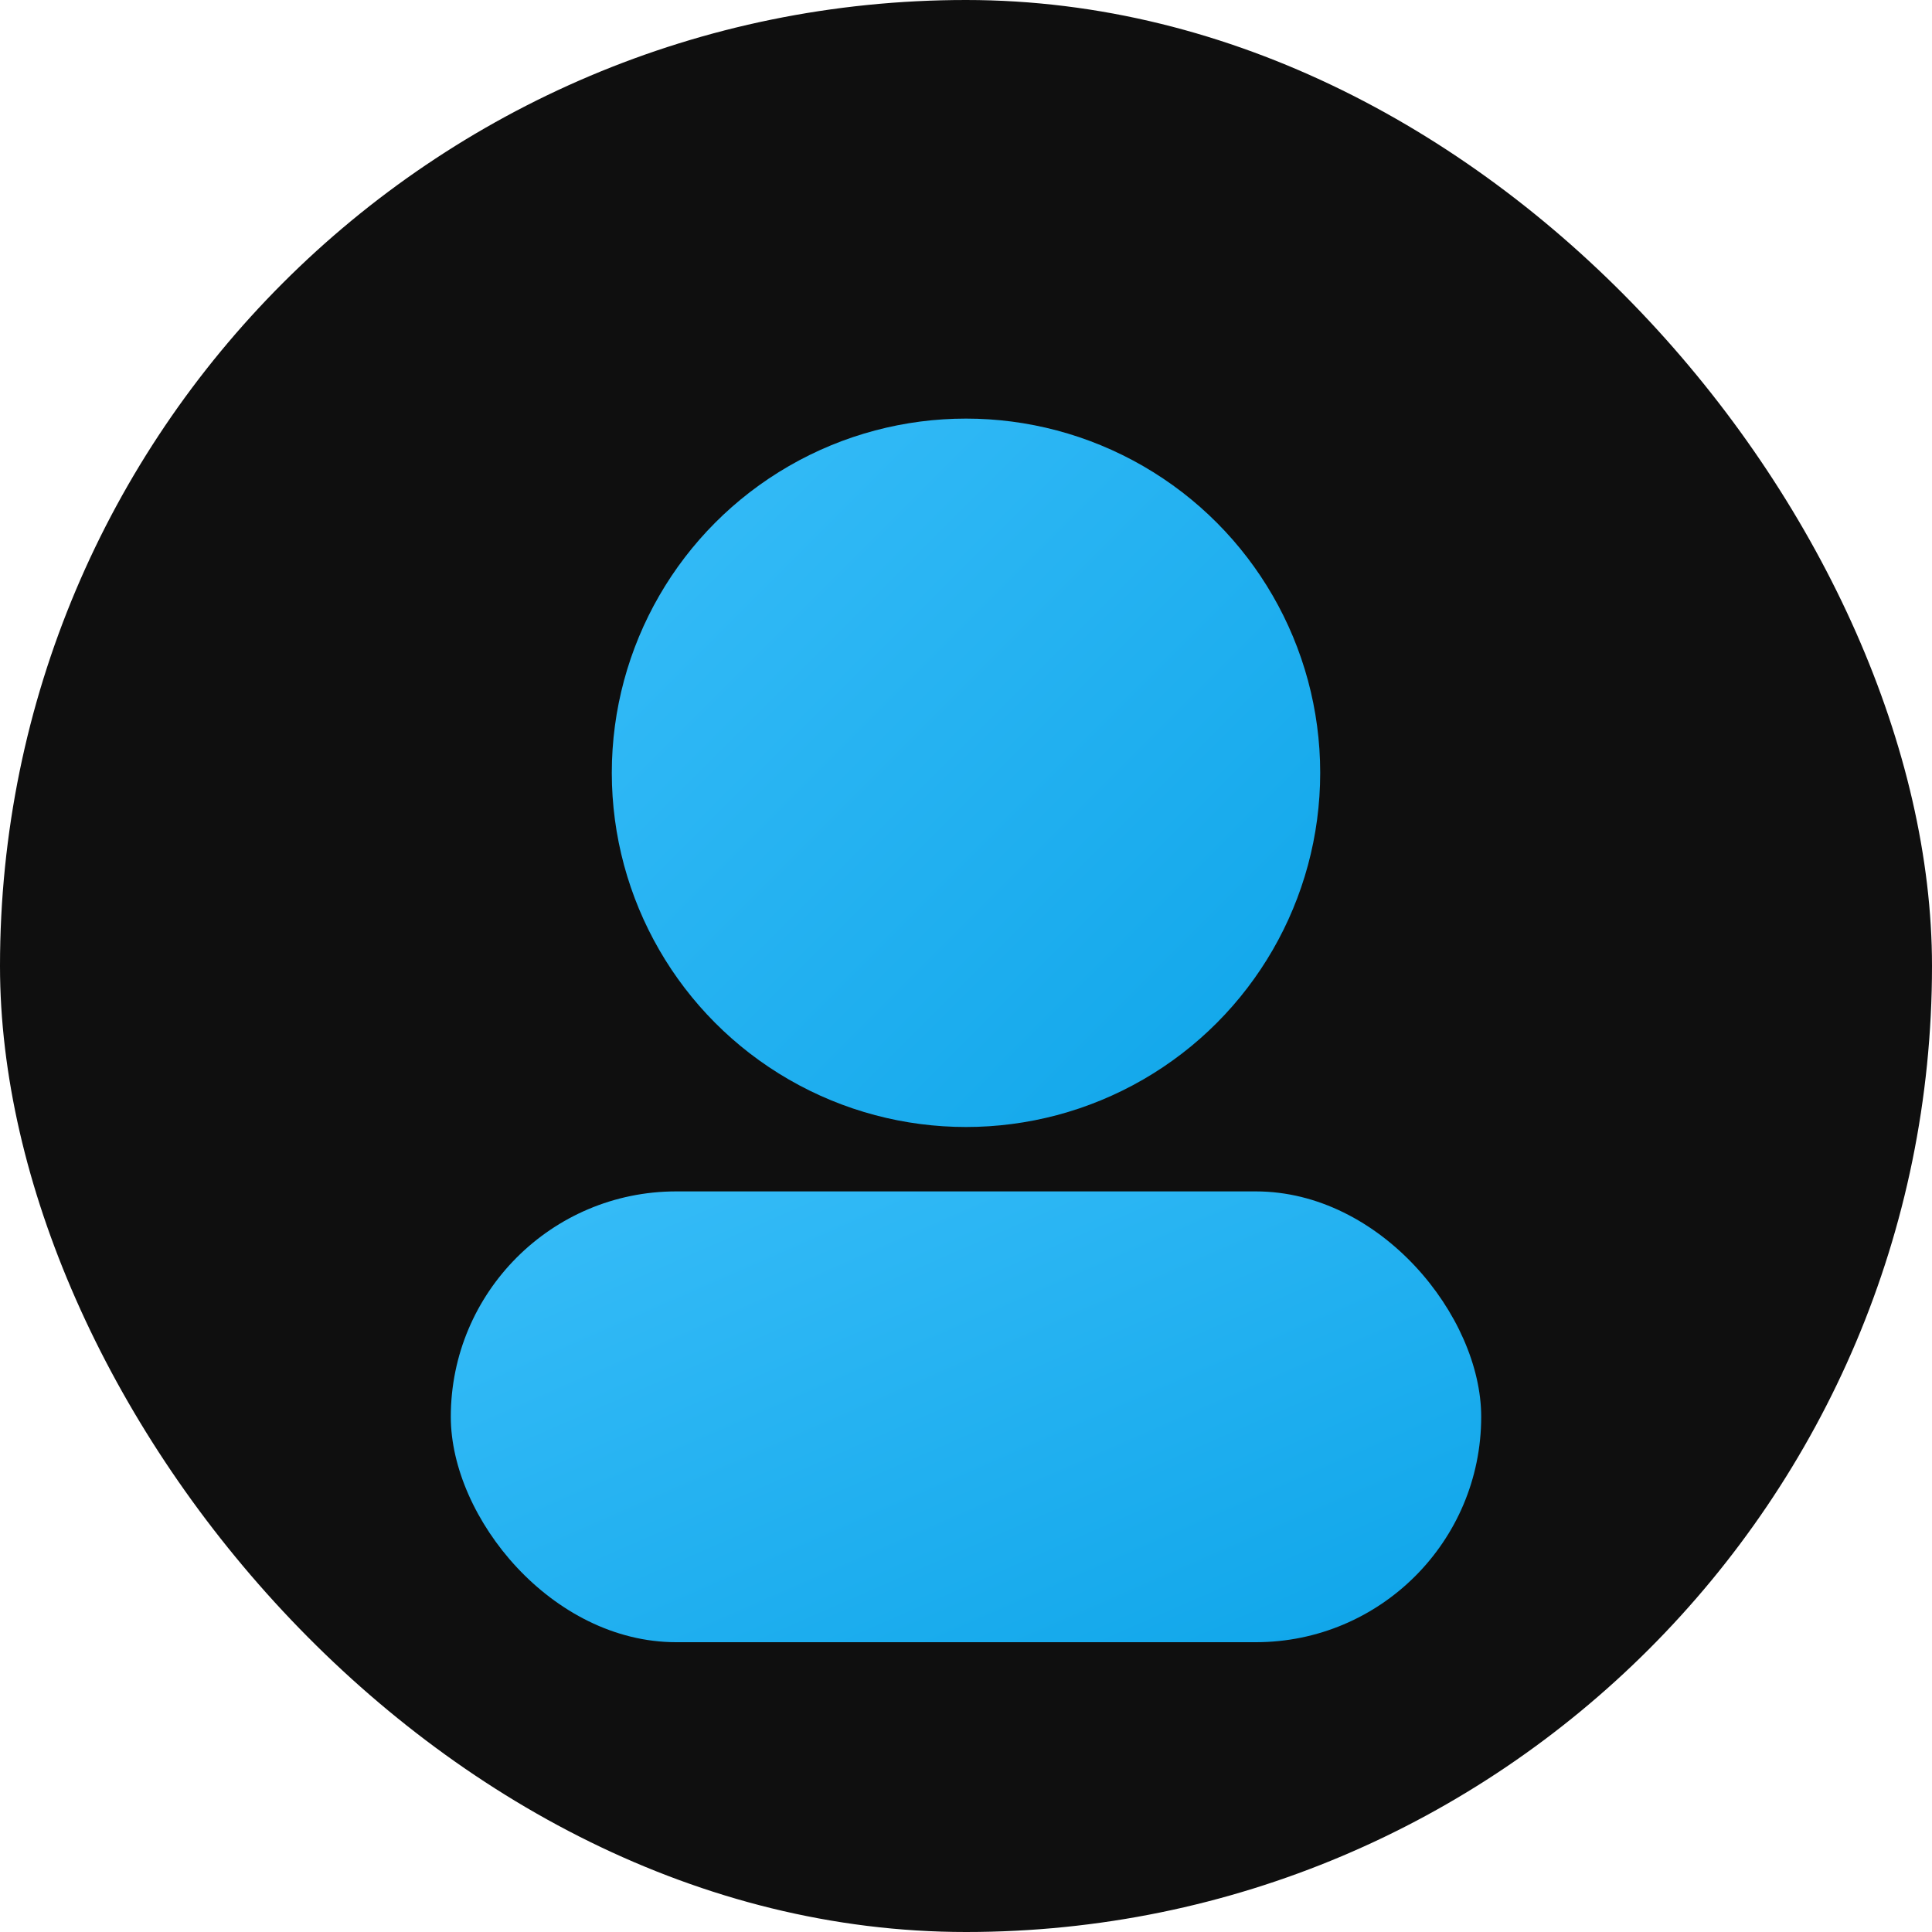 <svg xmlns="http://www.w3.org/2000/svg" viewBox="0 0 120 120">
  <defs>
    <linearGradient id="g" x1="0" y1="0" x2="1" y2="1">
      <stop offset="0" stop-color="#38bdf8"/>
      <stop offset="1" stop-color="#0ea5e9"/>
    </linearGradient>
  </defs>
  <rect width="120" height="120" rx="60" fill="#0f0f0f"/>
  <circle cx="60" cy="48" r="22" fill="url(#g)"/>
  <rect x="28" y="74" width="64" height="28" rx="14" fill="url(#g)"/>
</svg>
